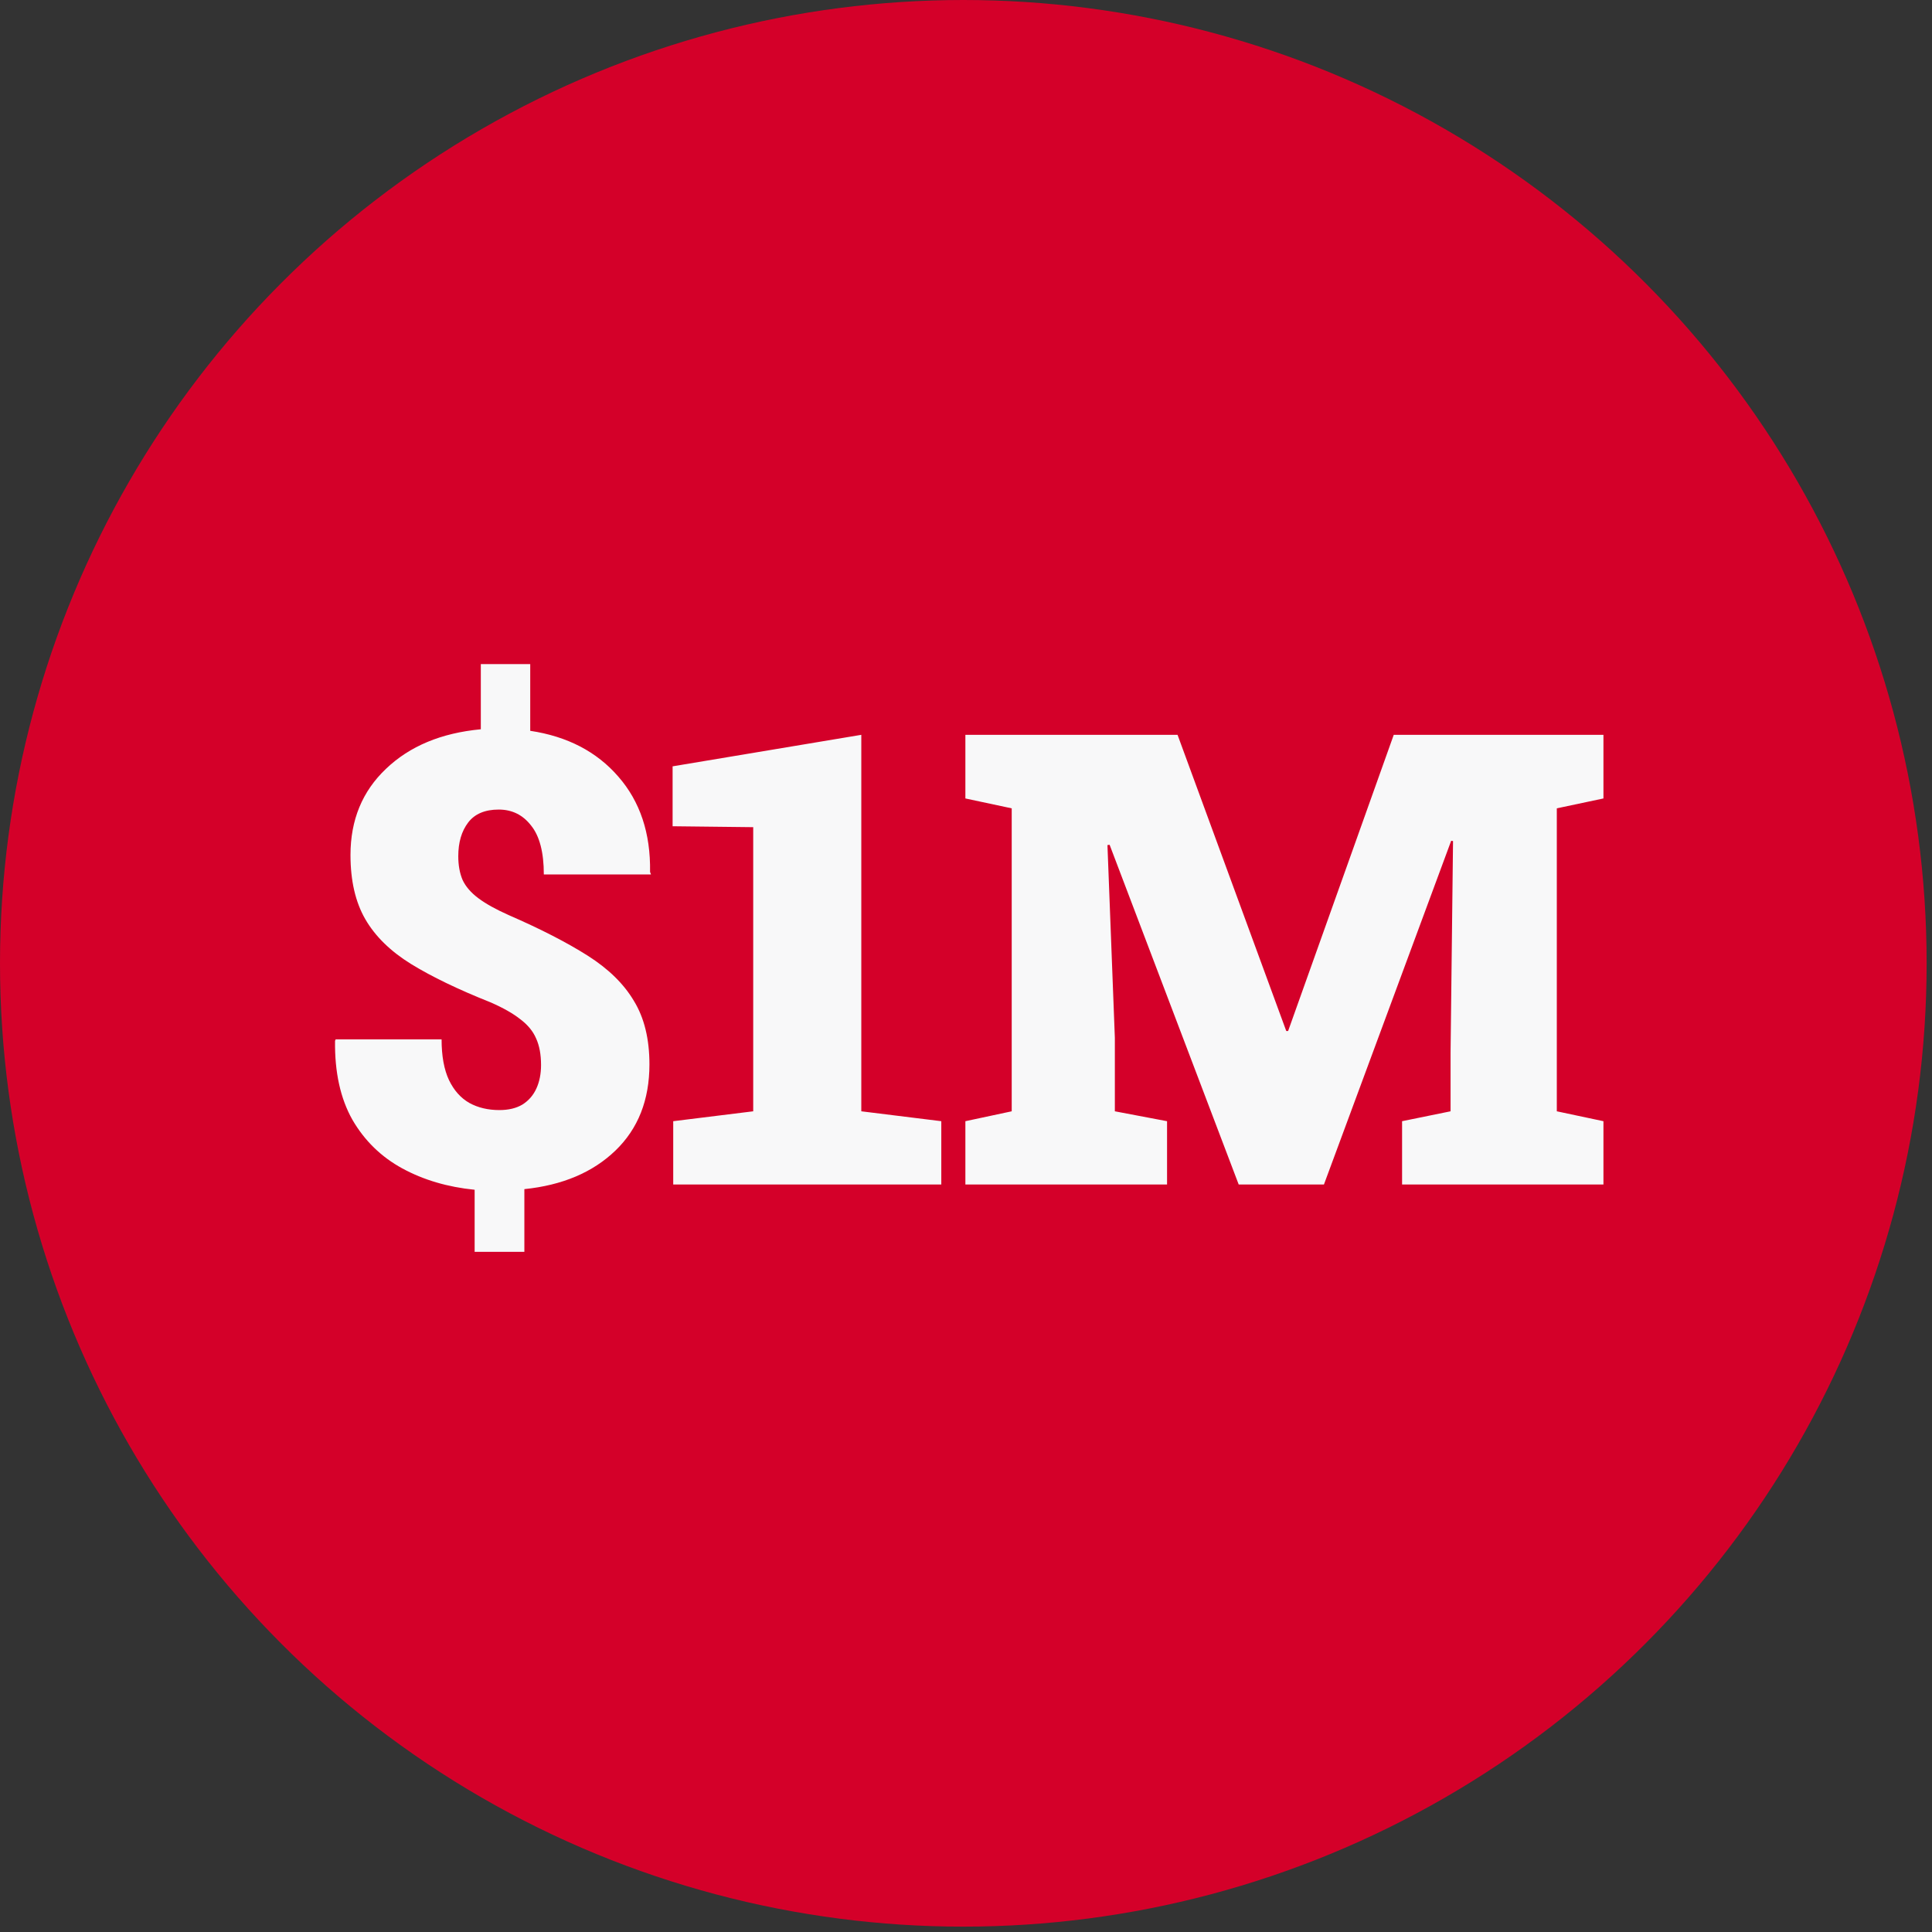 <svg width="168" height="168" viewBox="0 0 168 168" fill="none" xmlns="http://www.w3.org/2000/svg">
<rect x="0" y="0" width="168" height="168" fill="#333333" stroke="none"/>
<circle cx="83.767" cy="83.767" r="83.767" fill="#D40029"/>
<path d="M41.273 108.854V103.457C38.928 103.224 36.833 102.606 34.989 101.604C33.145 100.601 31.695 99.186 30.638 97.36C29.6 95.516 29.099 93.234 29.134 90.512L29.188 90.378H38.399C38.399 91.828 38.614 93.01 39.044 93.923C39.474 94.818 40.065 95.481 40.816 95.91C41.568 96.322 42.437 96.528 43.421 96.528C44.227 96.528 44.898 96.367 45.435 96.044C45.973 95.704 46.376 95.239 46.644 94.648C46.913 94.057 47.047 93.377 47.047 92.607C47.047 91.694 46.904 90.924 46.617 90.297C46.349 89.671 45.892 89.116 45.248 88.632C44.621 88.131 43.753 87.639 42.643 87.155C39.85 86.045 37.549 84.935 35.741 83.825C33.95 82.715 32.626 81.417 31.766 79.931C30.907 78.445 30.477 76.583 30.477 74.345C30.477 71.302 31.506 68.804 33.565 66.853C35.624 64.883 38.373 63.737 41.81 63.415V57.748H46.107V63.549C49.33 64.033 51.881 65.358 53.761 67.524C55.658 69.69 56.581 72.456 56.527 75.822L56.607 76.037H47.289C47.289 74.121 46.922 72.707 46.188 71.794C45.471 70.863 44.531 70.397 43.368 70.397C42.168 70.397 41.282 70.773 40.709 71.525C40.136 72.277 39.85 73.253 39.85 74.453C39.85 75.24 39.975 75.93 40.226 76.52C40.494 77.093 40.951 77.622 41.595 78.105C42.24 78.588 43.126 79.081 44.254 79.582C47.011 80.782 49.294 81.954 51.102 83.1C52.91 84.246 54.253 85.562 55.13 87.048C56.026 88.516 56.473 90.351 56.473 92.553C56.473 95.651 55.488 98.148 53.519 100.046C51.55 101.944 48.909 103.063 45.597 103.403V108.854H41.273ZM58.541 103V97.495L65.497 96.635V71.928L58.487 71.848V66.638L74.896 63.898V96.635L81.852 97.495V103H58.541ZM83.946 103V97.495L87.975 96.635V70.29L83.946 69.431V63.898H87.975H102.396L111.849 89.653H112.01L121.195 63.898H139.43V69.431L135.375 70.29V96.635L139.43 97.495V103H121.92V97.495L126.136 96.635V91.533L126.351 73.137L126.19 73.11L115.125 103H107.713L96.488 73.459L96.3 73.486L96.944 90.244V96.635L101.483 97.495V103H83.946Z" fill="#F8F8F9"/>
</svg>
